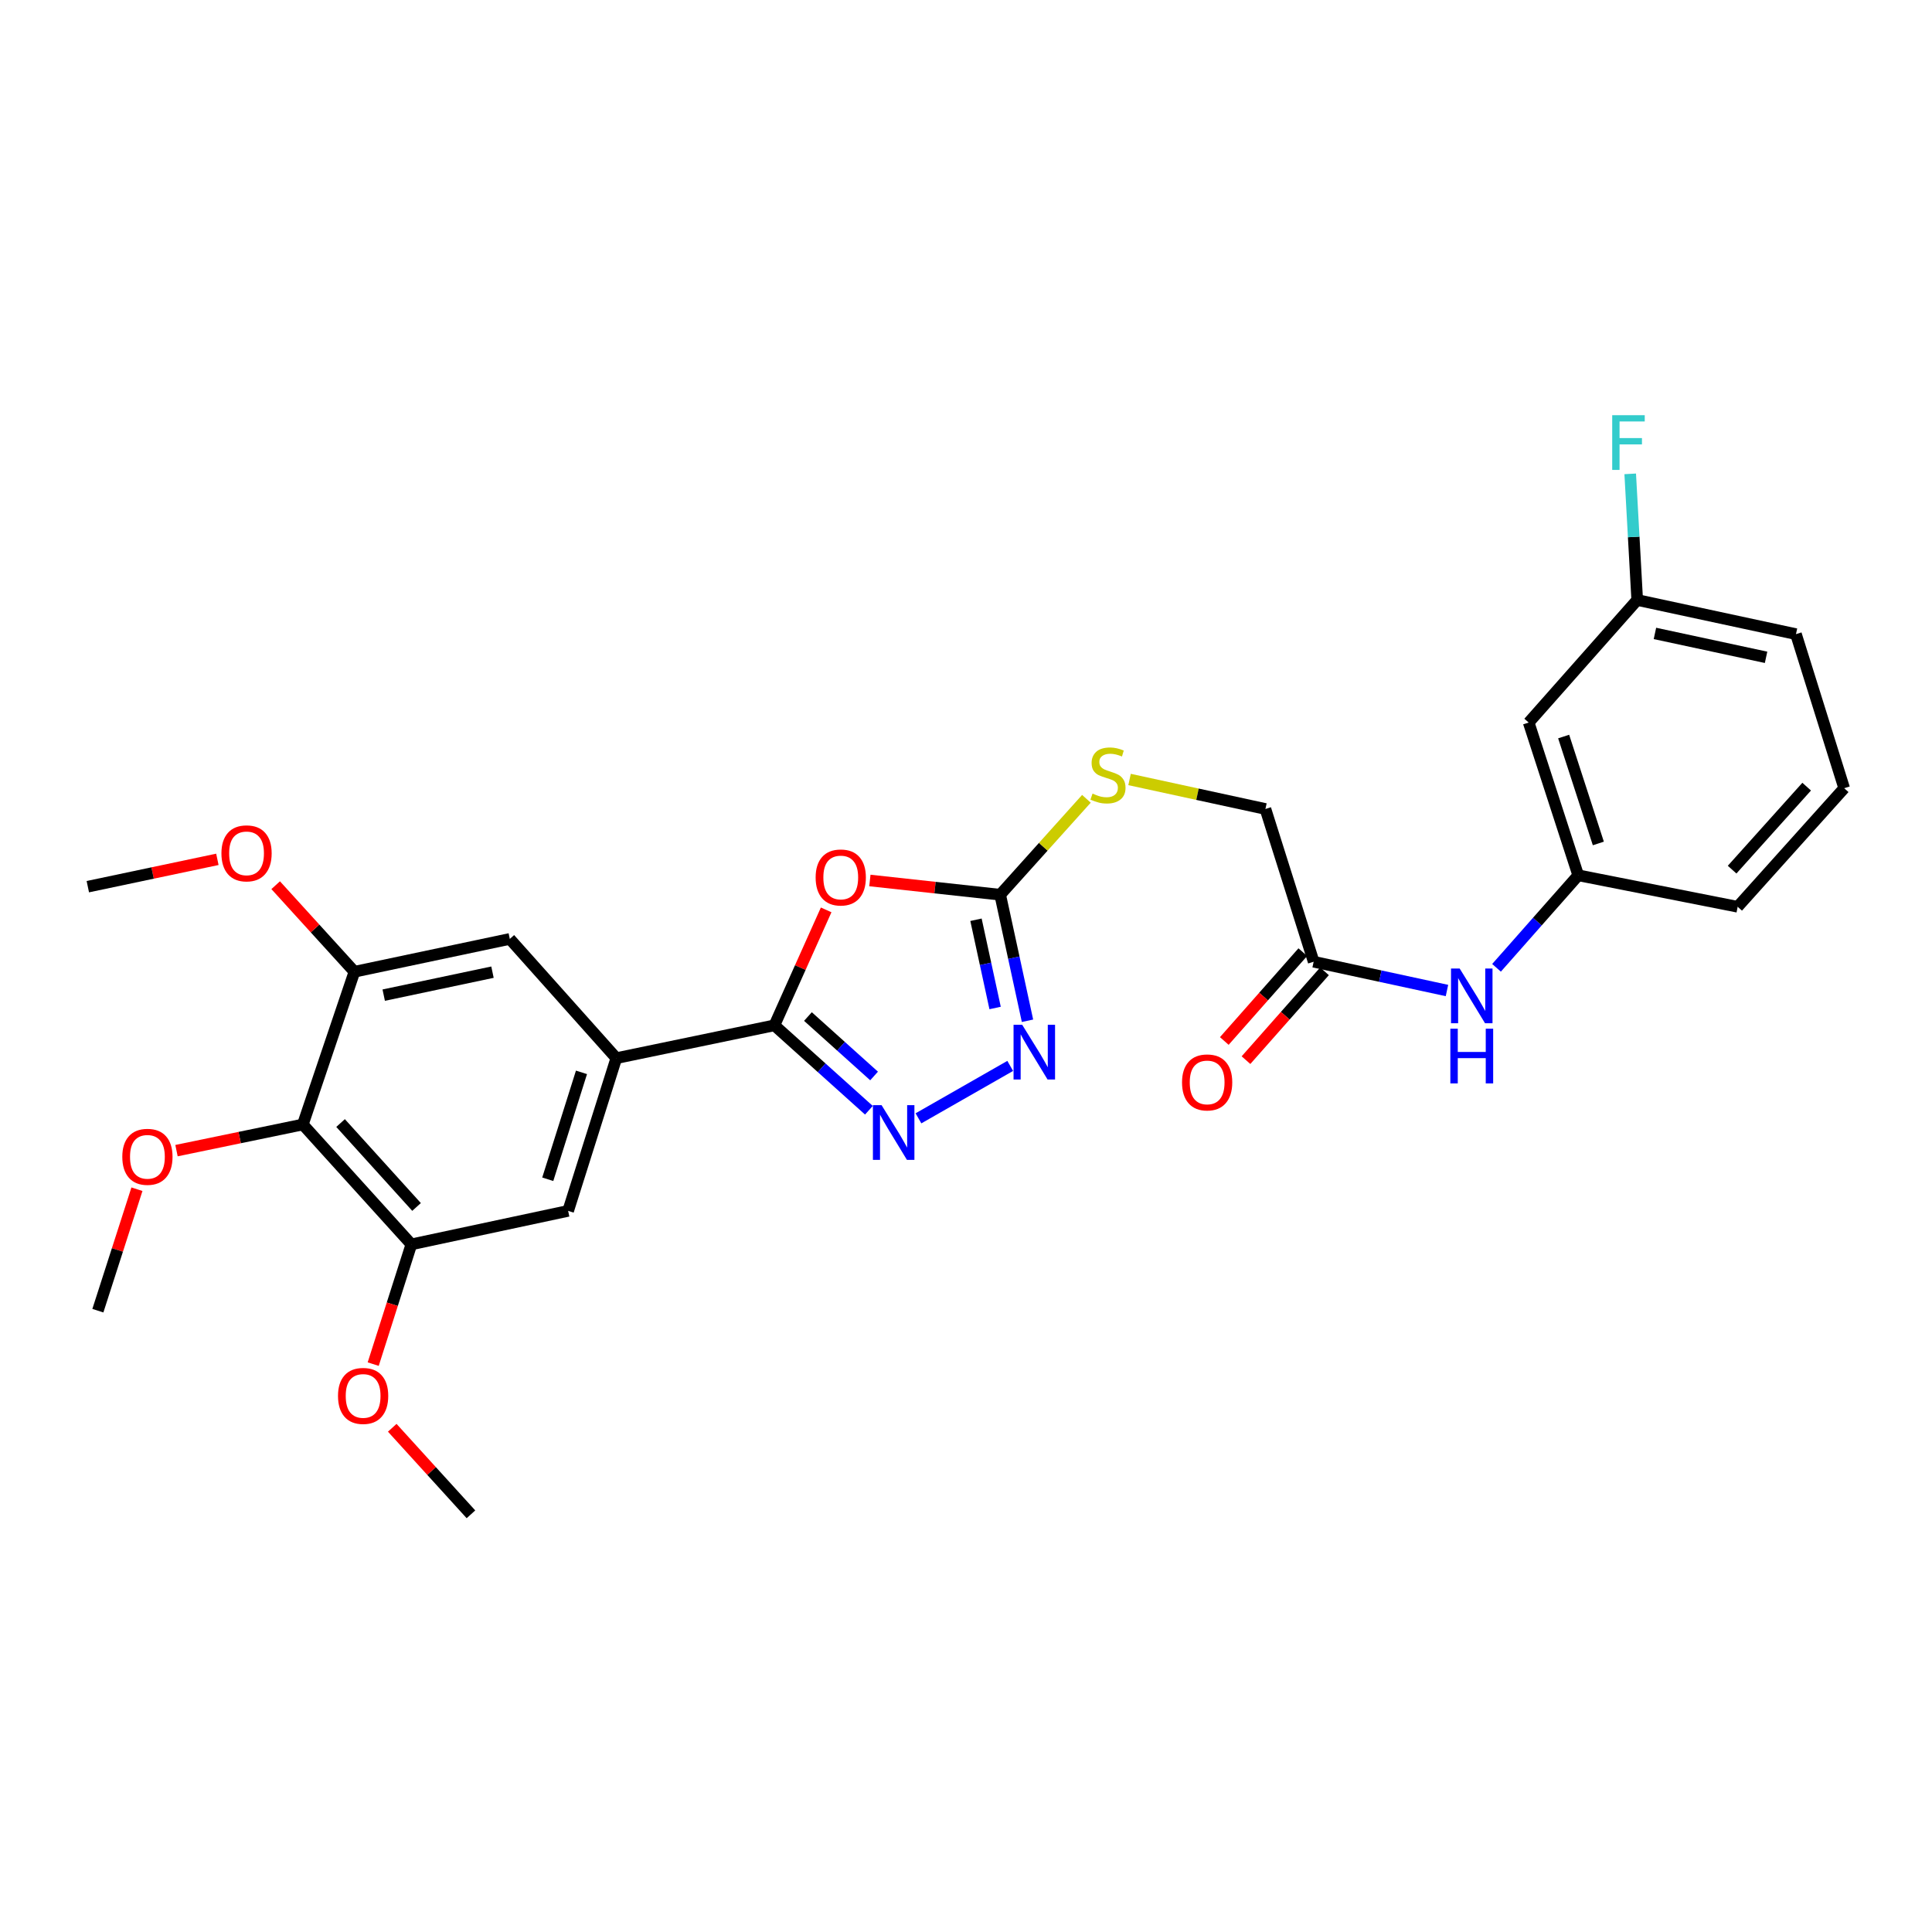 <?xml version='1.0' encoding='iso-8859-1'?>
<svg version='1.1' baseProfile='full'
              xmlns='http://www.w3.org/2000/svg'
                      xmlns:rdkit='http://www.rdkit.org/xml'
                      xmlns:xlink='http://www.w3.org/1999/xlink'
                  xml:space='preserve'
width='1000px' height='1000px' viewBox='0 0 1000 1000'>
<!-- END OF HEADER -->
<rect style='opacity:1.0;fill:#FFFFFF;stroke:none' width='1000' height='1000' x='0' y='0'> </rect>
<path class='bond-0' d='M 427.617,470.954 L 414.227,500.832' style='fill:none;fill-rule:evenodd;stroke:#FF0000;stroke-width:6px;stroke-linecap:butt;stroke-linejoin:miter;stroke-opacity:1' />
<path class='bond-0' d='M 414.227,500.832 L 400.837,530.709' style='fill:none;fill-rule:evenodd;stroke:#000000;stroke-width:6px;stroke-linecap:butt;stroke-linejoin:miter;stroke-opacity:1' />
<path class='bond-2' d='M 450.248,455.741 L 483.968,459.421' style='fill:none;fill-rule:evenodd;stroke:#FF0000;stroke-width:6px;stroke-linecap:butt;stroke-linejoin:miter;stroke-opacity:1' />
<path class='bond-2' d='M 483.968,459.421 L 517.688,463.102' style='fill:none;fill-rule:evenodd;stroke:#000000;stroke-width:6px;stroke-linecap:butt;stroke-linejoin:miter;stroke-opacity:1' />
<path class='bond-1' d='M 400.837,530.709 L 425.291,552.686' style='fill:none;fill-rule:evenodd;stroke:#000000;stroke-width:6px;stroke-linecap:butt;stroke-linejoin:miter;stroke-opacity:1' />
<path class='bond-1' d='M 425.291,552.686 L 449.744,574.663' style='fill:none;fill-rule:evenodd;stroke:#0000FF;stroke-width:6px;stroke-linecap:butt;stroke-linejoin:miter;stroke-opacity:1' />
<path class='bond-1' d='M 418.188,526.158 L 435.306,541.542' style='fill:none;fill-rule:evenodd;stroke:#000000;stroke-width:6px;stroke-linecap:butt;stroke-linejoin:miter;stroke-opacity:1' />
<path class='bond-1' d='M 435.306,541.542 L 452.423,556.926' style='fill:none;fill-rule:evenodd;stroke:#0000FF;stroke-width:6px;stroke-linecap:butt;stroke-linejoin:miter;stroke-opacity:1' />
<path class='bond-4' d='M 400.837,530.709 L 319.004,547.698' style='fill:none;fill-rule:evenodd;stroke:#000000;stroke-width:6px;stroke-linecap:butt;stroke-linejoin:miter;stroke-opacity:1' />
<path class='bond-28' d='M 475.395,578.847 L 522.885,551.715' style='fill:none;fill-rule:evenodd;stroke:#0000FF;stroke-width:6px;stroke-linecap:butt;stroke-linejoin:miter;stroke-opacity:1' />
<path class='bond-3' d='M 517.688,463.102 L 524.76,495.725' style='fill:none;fill-rule:evenodd;stroke:#000000;stroke-width:6px;stroke-linecap:butt;stroke-linejoin:miter;stroke-opacity:1' />
<path class='bond-3' d='M 524.76,495.725 L 531.831,528.349' style='fill:none;fill-rule:evenodd;stroke:#0000FF;stroke-width:6px;stroke-linecap:butt;stroke-linejoin:miter;stroke-opacity:1' />
<path class='bond-3' d='M 505.167,476.063 L 510.116,498.899' style='fill:none;fill-rule:evenodd;stroke:#000000;stroke-width:6px;stroke-linecap:butt;stroke-linejoin:miter;stroke-opacity:1' />
<path class='bond-3' d='M 510.116,498.899 L 515.066,521.736' style='fill:none;fill-rule:evenodd;stroke:#0000FF;stroke-width:6px;stroke-linecap:butt;stroke-linejoin:miter;stroke-opacity:1' />
<path class='bond-12' d='M 517.688,463.102 L 540.007,438.28' style='fill:none;fill-rule:evenodd;stroke:#000000;stroke-width:6px;stroke-linecap:butt;stroke-linejoin:miter;stroke-opacity:1' />
<path class='bond-12' d='M 540.007,438.28 L 562.326,413.458' style='fill:none;fill-rule:evenodd;stroke:#CCCC00;stroke-width:6px;stroke-linecap:butt;stroke-linejoin:miter;stroke-opacity:1' />
<path class='bond-8' d='M 319.004,547.698 L 263.875,485.984' style='fill:none;fill-rule:evenodd;stroke:#000000;stroke-width:6px;stroke-linecap:butt;stroke-linejoin:miter;stroke-opacity:1' />
<path class='bond-9' d='M 319.004,547.698 L 294.066,626.751' style='fill:none;fill-rule:evenodd;stroke:#000000;stroke-width:6px;stroke-linecap:butt;stroke-linejoin:miter;stroke-opacity:1' />
<path class='bond-9' d='M 300.975,555.048 L 283.518,610.385' style='fill:none;fill-rule:evenodd;stroke:#000000;stroke-width:6px;stroke-linecap:butt;stroke-linejoin:miter;stroke-opacity:1' />
<path class='bond-5' d='M 156.746,582.034 L 212.924,644.081' style='fill:none;fill-rule:evenodd;stroke:#000000;stroke-width:6px;stroke-linecap:butt;stroke-linejoin:miter;stroke-opacity:1' />
<path class='bond-5' d='M 176.279,581.285 L 215.604,624.718' style='fill:none;fill-rule:evenodd;stroke:#000000;stroke-width:6px;stroke-linecap:butt;stroke-linejoin:miter;stroke-opacity:1' />
<path class='bond-17' d='M 156.746,582.034 L 124.051,588.801' style='fill:none;fill-rule:evenodd;stroke:#000000;stroke-width:6px;stroke-linecap:butt;stroke-linejoin:miter;stroke-opacity:1' />
<path class='bond-17' d='M 124.051,588.801 L 91.357,595.567' style='fill:none;fill-rule:evenodd;stroke:#FF0000;stroke-width:6px;stroke-linecap:butt;stroke-linejoin:miter;stroke-opacity:1' />
<path class='bond-29' d='M 156.746,582.034 L 183.449,502.974' style='fill:none;fill-rule:evenodd;stroke:#000000;stroke-width:6px;stroke-linecap:butt;stroke-linejoin:miter;stroke-opacity:1' />
<path class='bond-6' d='M 183.449,502.974 L 263.875,485.984' style='fill:none;fill-rule:evenodd;stroke:#000000;stroke-width:6px;stroke-linecap:butt;stroke-linejoin:miter;stroke-opacity:1' />
<path class='bond-6' d='M 198.609,515.085 L 254.908,503.192' style='fill:none;fill-rule:evenodd;stroke:#000000;stroke-width:6px;stroke-linecap:butt;stroke-linejoin:miter;stroke-opacity:1' />
<path class='bond-20' d='M 183.449,502.974 L 163.067,480.575' style='fill:none;fill-rule:evenodd;stroke:#000000;stroke-width:6px;stroke-linecap:butt;stroke-linejoin:miter;stroke-opacity:1' />
<path class='bond-20' d='M 163.067,480.575 L 142.686,458.176' style='fill:none;fill-rule:evenodd;stroke:#FF0000;stroke-width:6px;stroke-linecap:butt;stroke-linejoin:miter;stroke-opacity:1' />
<path class='bond-7' d='M 212.924,644.081 L 294.066,626.751' style='fill:none;fill-rule:evenodd;stroke:#000000;stroke-width:6px;stroke-linecap:butt;stroke-linejoin:miter;stroke-opacity:1' />
<path class='bond-19' d='M 212.924,644.081 L 203.047,675.074' style='fill:none;fill-rule:evenodd;stroke:#000000;stroke-width:6px;stroke-linecap:butt;stroke-linejoin:miter;stroke-opacity:1' />
<path class='bond-19' d='M 203.047,675.074 L 193.171,706.067' style='fill:none;fill-rule:evenodd;stroke:#FF0000;stroke-width:6px;stroke-linecap:butt;stroke-linejoin:miter;stroke-opacity:1' />
<path class='bond-10' d='M 679.947,497.788 L 654.983,418.727' style='fill:none;fill-rule:evenodd;stroke:#000000;stroke-width:6px;stroke-linecap:butt;stroke-linejoin:miter;stroke-opacity:1' />
<path class='bond-11' d='M 679.947,497.788 L 714.447,505.238' style='fill:none;fill-rule:evenodd;stroke:#000000;stroke-width:6px;stroke-linecap:butt;stroke-linejoin:miter;stroke-opacity:1' />
<path class='bond-11' d='M 714.447,505.238 L 748.947,512.688' style='fill:none;fill-rule:evenodd;stroke:#0000FF;stroke-width:6px;stroke-linecap:butt;stroke-linejoin:miter;stroke-opacity:1' />
<path class='bond-15' d='M 674.333,492.827 L 654.015,515.82' style='fill:none;fill-rule:evenodd;stroke:#000000;stroke-width:6px;stroke-linecap:butt;stroke-linejoin:miter;stroke-opacity:1' />
<path class='bond-15' d='M 654.015,515.82 L 633.697,538.814' style='fill:none;fill-rule:evenodd;stroke:#FF0000;stroke-width:6px;stroke-linecap:butt;stroke-linejoin:miter;stroke-opacity:1' />
<path class='bond-15' d='M 685.561,502.748 L 665.243,525.742' style='fill:none;fill-rule:evenodd;stroke:#000000;stroke-width:6px;stroke-linecap:butt;stroke-linejoin:miter;stroke-opacity:1' />
<path class='bond-15' d='M 665.243,525.742 L 644.924,548.735' style='fill:none;fill-rule:evenodd;stroke:#FF0000;stroke-width:6px;stroke-linecap:butt;stroke-linejoin:miter;stroke-opacity:1' />
<path class='bond-13' d='M 774.601,500.942 L 795.747,476.998' style='fill:none;fill-rule:evenodd;stroke:#0000FF;stroke-width:6px;stroke-linecap:butt;stroke-linejoin:miter;stroke-opacity:1' />
<path class='bond-13' d='M 795.747,476.998 L 816.892,453.055' style='fill:none;fill-rule:evenodd;stroke:#000000;stroke-width:6px;stroke-linecap:butt;stroke-linejoin:miter;stroke-opacity:1' />
<path class='bond-16' d='M 584.657,403.462 L 619.82,411.095' style='fill:none;fill-rule:evenodd;stroke:#CCCC00;stroke-width:6px;stroke-linecap:butt;stroke-linejoin:miter;stroke-opacity:1' />
<path class='bond-16' d='M 619.82,411.095 L 654.983,418.727' style='fill:none;fill-rule:evenodd;stroke:#000000;stroke-width:6px;stroke-linecap:butt;stroke-linejoin:miter;stroke-opacity:1' />
<path class='bond-14' d='M 816.892,453.055 L 791.246,373.994' style='fill:none;fill-rule:evenodd;stroke:#000000;stroke-width:6px;stroke-linecap:butt;stroke-linejoin:miter;stroke-opacity:1' />
<path class='bond-14' d='M 827.298,436.573 L 809.345,381.23' style='fill:none;fill-rule:evenodd;stroke:#000000;stroke-width:6px;stroke-linecap:butt;stroke-linejoin:miter;stroke-opacity:1' />
<path class='bond-23' d='M 816.892,453.055 L 899.416,469.345' style='fill:none;fill-rule:evenodd;stroke:#000000;stroke-width:6px;stroke-linecap:butt;stroke-linejoin:miter;stroke-opacity:1' />
<path class='bond-18' d='M 791.246,373.994 L 847.416,310.557' style='fill:none;fill-rule:evenodd;stroke:#000000;stroke-width:6px;stroke-linecap:butt;stroke-linejoin:miter;stroke-opacity:1' />
<path class='bond-25' d='M 70.882,615.536 L 60.769,646.973' style='fill:none;fill-rule:evenodd;stroke:#FF0000;stroke-width:6px;stroke-linecap:butt;stroke-linejoin:miter;stroke-opacity:1' />
<path class='bond-25' d='M 60.769,646.973 L 50.657,678.409' style='fill:none;fill-rule:evenodd;stroke:#000000;stroke-width:6px;stroke-linecap:butt;stroke-linejoin:miter;stroke-opacity:1' />
<path class='bond-21' d='M 847.416,310.557 L 845.606,277.912' style='fill:none;fill-rule:evenodd;stroke:#000000;stroke-width:6px;stroke-linecap:butt;stroke-linejoin:miter;stroke-opacity:1' />
<path class='bond-21' d='M 845.606,277.912 L 843.795,245.266' style='fill:none;fill-rule:evenodd;stroke:#33CCCC;stroke-width:6px;stroke-linecap:butt;stroke-linejoin:miter;stroke-opacity:1' />
<path class='bond-30' d='M 847.416,310.557 L 929.59,328.229' style='fill:none;fill-rule:evenodd;stroke:#000000;stroke-width:6px;stroke-linecap:butt;stroke-linejoin:miter;stroke-opacity:1' />
<path class='bond-30' d='M 856.592,327.856 L 914.114,340.227' style='fill:none;fill-rule:evenodd;stroke:#000000;stroke-width:6px;stroke-linecap:butt;stroke-linejoin:miter;stroke-opacity:1' />
<path class='bond-26' d='M 203.026,739.016 L 223.395,761.411' style='fill:none;fill-rule:evenodd;stroke:#FF0000;stroke-width:6px;stroke-linecap:butt;stroke-linejoin:miter;stroke-opacity:1' />
<path class='bond-26' d='M 223.395,761.411 L 243.764,783.807' style='fill:none;fill-rule:evenodd;stroke:#000000;stroke-width:6px;stroke-linecap:butt;stroke-linejoin:miter;stroke-opacity:1' />
<path class='bond-27' d='M 112.513,444.795 L 78.984,451.867' style='fill:none;fill-rule:evenodd;stroke:#FF0000;stroke-width:6px;stroke-linecap:butt;stroke-linejoin:miter;stroke-opacity:1' />
<path class='bond-27' d='M 78.984,451.867 L 45.455,458.94' style='fill:none;fill-rule:evenodd;stroke:#000000;stroke-width:6px;stroke-linecap:butt;stroke-linejoin:miter;stroke-opacity:1' />
<path class='bond-22' d='M 954.545,407.972 L 899.416,469.345' style='fill:none;fill-rule:evenodd;stroke:#000000;stroke-width:6px;stroke-linecap:butt;stroke-linejoin:miter;stroke-opacity:1' />
<path class='bond-22' d='M 935.13,407.166 L 896.539,450.126' style='fill:none;fill-rule:evenodd;stroke:#000000;stroke-width:6px;stroke-linecap:butt;stroke-linejoin:miter;stroke-opacity:1' />
<path class='bond-24' d='M 954.545,407.972 L 929.59,328.229' style='fill:none;fill-rule:evenodd;stroke:#000000;stroke-width:6px;stroke-linecap:butt;stroke-linejoin:miter;stroke-opacity:1' />
<path  class='atom-0' d='M 422.173 454.175
Q 422.173 447.375, 425.533 443.575
Q 428.893 439.775, 435.173 439.775
Q 441.453 439.775, 444.813 443.575
Q 448.173 447.375, 448.173 454.175
Q 448.173 461.055, 444.773 464.975
Q 441.373 468.855, 435.173 468.855
Q 428.933 468.855, 425.533 464.975
Q 422.173 461.095, 422.173 454.175
M 435.173 465.655
Q 439.493 465.655, 441.813 462.775
Q 444.173 459.855, 444.173 454.175
Q 444.173 448.615, 441.813 445.815
Q 439.493 442.975, 435.173 442.975
Q 430.853 442.975, 428.493 445.775
Q 426.173 448.575, 426.173 454.175
Q 426.173 459.895, 428.493 462.775
Q 430.853 465.655, 435.173 465.655
' fill='#FF0000'/>
<path  class='atom-2' d='M 456.299 572.02
L 465.579 587.02
Q 466.499 588.5, 467.979 591.18
Q 469.459 593.86, 469.539 594.02
L 469.539 572.02
L 473.299 572.02
L 473.299 600.34
L 469.419 600.34
L 459.459 583.94
Q 458.299 582.02, 457.059 579.82
Q 455.859 577.62, 455.499 576.94
L 455.499 600.34
L 451.819 600.34
L 451.819 572.02
L 456.299 572.02
' fill='#0000FF'/>
<path  class='atom-4' d='M 529.092 530.433
L 538.372 545.433
Q 539.292 546.913, 540.772 549.593
Q 542.252 552.273, 542.332 552.433
L 542.332 530.433
L 546.092 530.433
L 546.092 558.753
L 542.212 558.753
L 532.252 542.353
Q 531.092 540.433, 529.852 538.233
Q 528.652 536.033, 528.292 535.353
L 528.292 558.753
L 524.612 558.753
L 524.612 530.433
L 529.092 530.433
' fill='#0000FF'/>
<path  class='atom-12' d='M 755.52 501.3
L 764.8 516.3
Q 765.72 517.78, 767.2 520.46
Q 768.68 523.14, 768.76 523.3
L 768.76 501.3
L 772.52 501.3
L 772.52 529.62
L 768.64 529.62
L 758.68 513.22
Q 757.52 511.3, 756.28 509.1
Q 755.08 506.9, 754.72 506.22
L 754.72 529.62
L 751.04 529.62
L 751.04 501.3
L 755.52 501.3
' fill='#0000FF'/>
<path  class='atom-12' d='M 750.7 532.452
L 754.54 532.452
L 754.54 544.492
L 769.02 544.492
L 769.02 532.452
L 772.86 532.452
L 772.86 560.772
L 769.02 560.772
L 769.02 547.692
L 754.54 547.692
L 754.54 560.772
L 750.7 560.772
L 750.7 532.452
' fill='#0000FF'/>
<path  class='atom-13' d='M 565.492 410.759
Q 565.812 410.879, 567.132 411.439
Q 568.452 411.999, 569.892 412.359
Q 571.372 412.679, 572.812 412.679
Q 575.492 412.679, 577.052 411.399
Q 578.612 410.079, 578.612 407.799
Q 578.612 406.239, 577.812 405.279
Q 577.052 404.319, 575.852 403.799
Q 574.652 403.279, 572.652 402.679
Q 570.132 401.919, 568.612 401.199
Q 567.132 400.479, 566.052 398.959
Q 565.012 397.439, 565.012 394.879
Q 565.012 391.319, 567.412 389.119
Q 569.852 386.919, 574.652 386.919
Q 577.932 386.919, 581.652 388.479
L 580.732 391.559
Q 577.332 390.159, 574.772 390.159
Q 572.012 390.159, 570.492 391.319
Q 568.972 392.439, 569.012 394.399
Q 569.012 395.919, 569.772 396.839
Q 570.572 397.759, 571.692 398.279
Q 572.852 398.799, 574.772 399.399
Q 577.332 400.199, 578.852 400.999
Q 580.372 401.799, 581.452 403.439
Q 582.572 405.039, 582.572 407.799
Q 582.572 411.719, 579.932 413.839
Q 577.332 415.919, 572.972 415.919
Q 570.452 415.919, 568.532 415.359
Q 566.652 414.839, 564.412 413.919
L 565.492 410.759
' fill='#CCCC00'/>
<path  class='atom-16' d='M 611.817 560.256
Q 611.817 553.456, 615.177 549.656
Q 618.537 545.856, 624.817 545.856
Q 631.097 545.856, 634.457 549.656
Q 637.817 553.456, 637.817 560.256
Q 637.817 567.136, 634.417 571.056
Q 631.017 574.936, 624.817 574.936
Q 618.577 574.936, 615.177 571.056
Q 611.817 567.176, 611.817 560.256
M 624.817 571.736
Q 629.137 571.736, 631.457 568.856
Q 633.817 565.936, 633.817 560.256
Q 633.817 554.696, 631.457 551.896
Q 629.137 549.056, 624.817 549.056
Q 620.497 549.056, 618.137 551.856
Q 615.817 554.656, 615.817 560.256
Q 615.817 565.976, 618.137 568.856
Q 620.497 571.736, 624.817 571.736
' fill='#FF0000'/>
<path  class='atom-18' d='M 63.303 598.762
Q 63.303 591.962, 66.663 588.162
Q 70.023 584.362, 76.303 584.362
Q 82.583 584.362, 85.943 588.162
Q 89.303 591.962, 89.303 598.762
Q 89.303 605.642, 85.903 609.562
Q 82.503 613.442, 76.303 613.442
Q 70.063 613.442, 66.663 609.562
Q 63.303 605.682, 63.303 598.762
M 76.303 610.242
Q 80.623 610.242, 82.943 607.362
Q 85.303 604.442, 85.303 598.762
Q 85.303 593.202, 82.943 590.402
Q 80.623 587.562, 76.303 587.562
Q 71.983 587.562, 69.623 590.362
Q 67.303 593.162, 67.303 598.762
Q 67.303 604.482, 69.623 607.362
Q 71.983 610.242, 76.303 610.242
' fill='#FF0000'/>
<path  class='atom-20' d='M 174.952 722.523
Q 174.952 715.723, 178.312 711.923
Q 181.672 708.123, 187.952 708.123
Q 194.232 708.123, 197.592 711.923
Q 200.952 715.723, 200.952 722.523
Q 200.952 729.403, 197.552 733.323
Q 194.152 737.203, 187.952 737.203
Q 181.712 737.203, 178.312 733.323
Q 174.952 729.443, 174.952 722.523
M 187.952 734.003
Q 192.272 734.003, 194.592 731.123
Q 196.952 728.203, 196.952 722.523
Q 196.952 716.963, 194.592 714.163
Q 192.272 711.323, 187.952 711.323
Q 183.632 711.323, 181.272 714.123
Q 178.952 716.923, 178.952 722.523
Q 178.952 728.243, 181.272 731.123
Q 183.632 734.003, 187.952 734.003
' fill='#FF0000'/>
<path  class='atom-21' d='M 114.612 441.69
Q 114.612 434.89, 117.972 431.09
Q 121.332 427.29, 127.612 427.29
Q 133.892 427.29, 137.252 431.09
Q 140.612 434.89, 140.612 441.69
Q 140.612 448.57, 137.212 452.49
Q 133.812 456.37, 127.612 456.37
Q 121.372 456.37, 117.972 452.49
Q 114.612 448.61, 114.612 441.69
M 127.612 453.17
Q 131.932 453.17, 134.252 450.29
Q 136.612 447.37, 136.612 441.69
Q 136.612 436.13, 134.252 433.33
Q 131.932 430.49, 127.612 430.49
Q 123.292 430.49, 120.932 433.29
Q 118.612 436.09, 118.612 441.69
Q 118.612 447.41, 120.932 450.29
Q 123.292 453.17, 127.612 453.17
' fill='#FF0000'/>
<path  class='atom-22' d='M 834.476 214.906
L 851.316 214.906
L 851.316 218.146
L 838.276 218.146
L 838.276 226.746
L 849.876 226.746
L 849.876 230.026
L 838.276 230.026
L 838.276 243.226
L 834.476 243.226
L 834.476 214.906
' fill='#33CCCC'/>
</svg>
